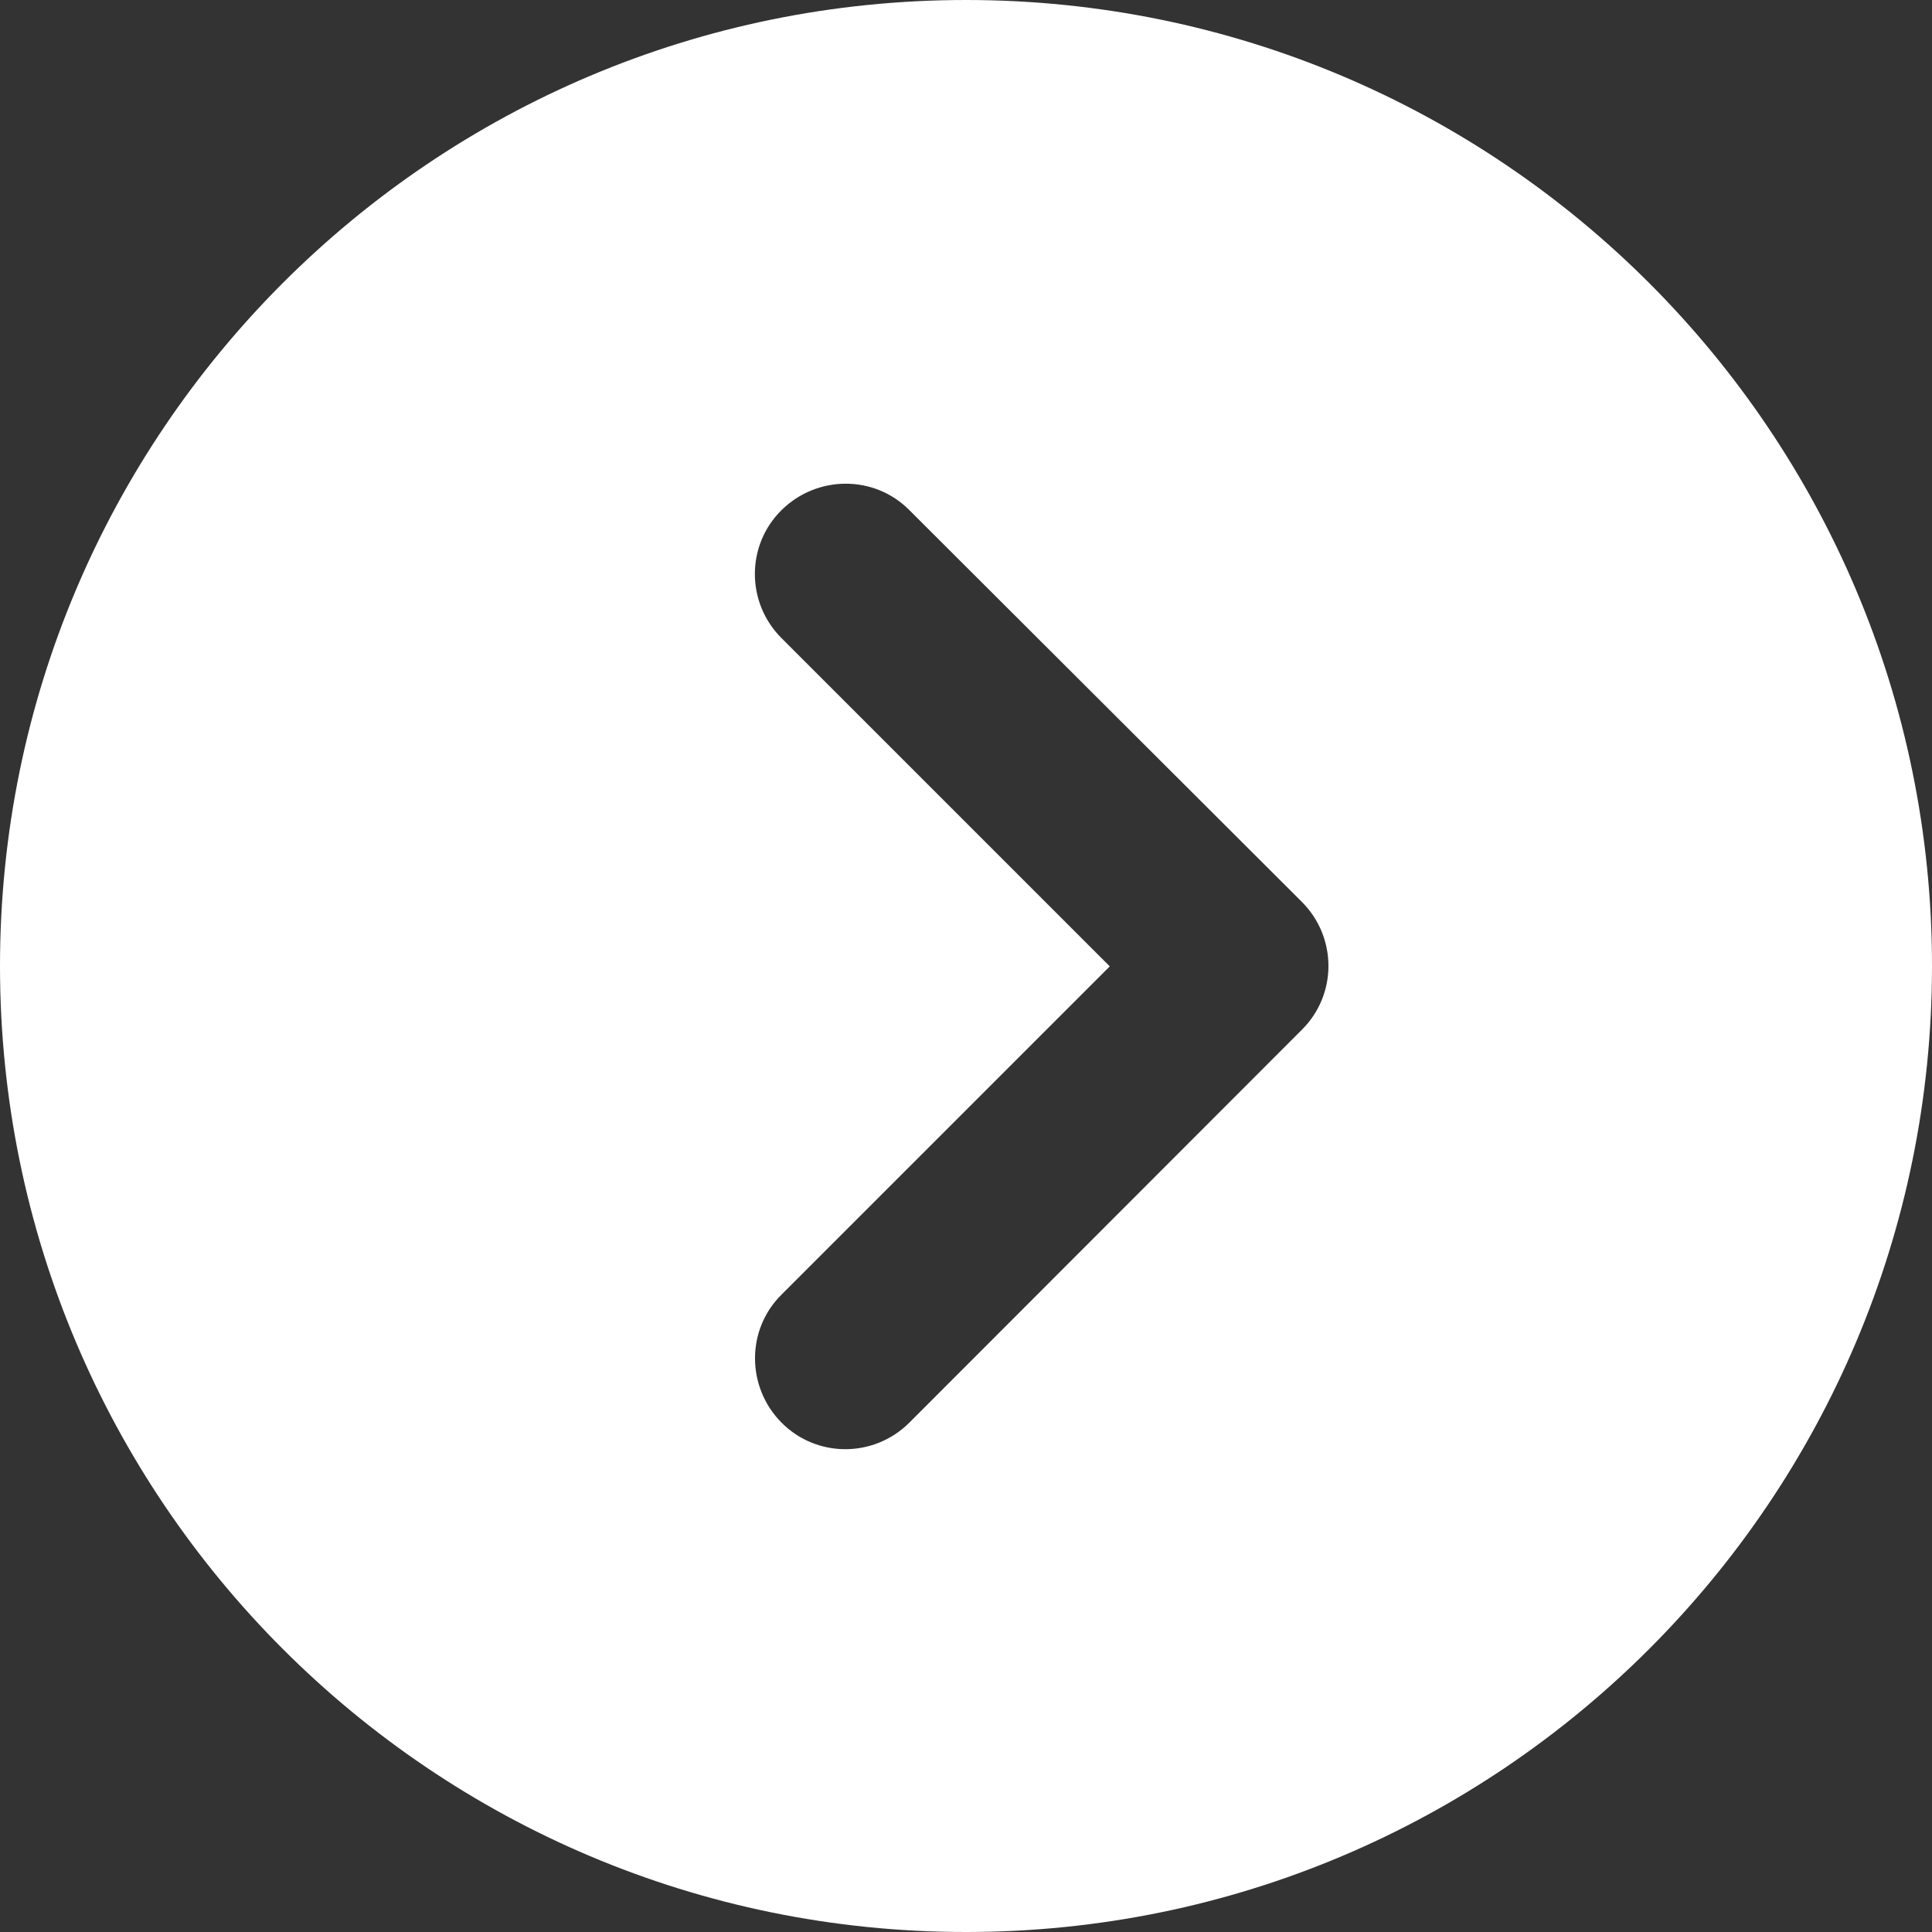 <?xml version="1.0" encoding="utf-8"?>
<!-- Generator: Adobe Illustrator 27.9.0, SVG Export Plug-In . SVG Version: 6.00 Build 0)  -->
<svg version="1.1" id="レイヤー_1" xmlns="http://www.w3.org/2000/svg" xmlns:xlink="http://www.w3.org/1999/xlink" x="0px"
	 y="0px" viewBox="0 0 512 512" style="enable-background:new 0 0 512 512;" xml:space="preserve">
<rect x="0" y="0" width="512" height="512" fill="#333333" stroke="none"/>
<style type="text/css">
	.st0{fill:#FFFFFF;}
</style>
<path class="st0" d="M0,256c0,141.4,114.6,256,256,256s256-114.6,256-256S397.4,0,256,0S0,114.6,0,256z M241,377
	c-9.4,9.4-24.6,9.4-33.9,0s-9.4-24.6,0-33.9l87-87l-87-87c-9.4-9.4-9.4-24.6,0-33.9s24.6-9.4,33.9,0L345,239
	c9.4,9.4,9.4,24.6,0,33.9L241,377z"/>
</svg>
